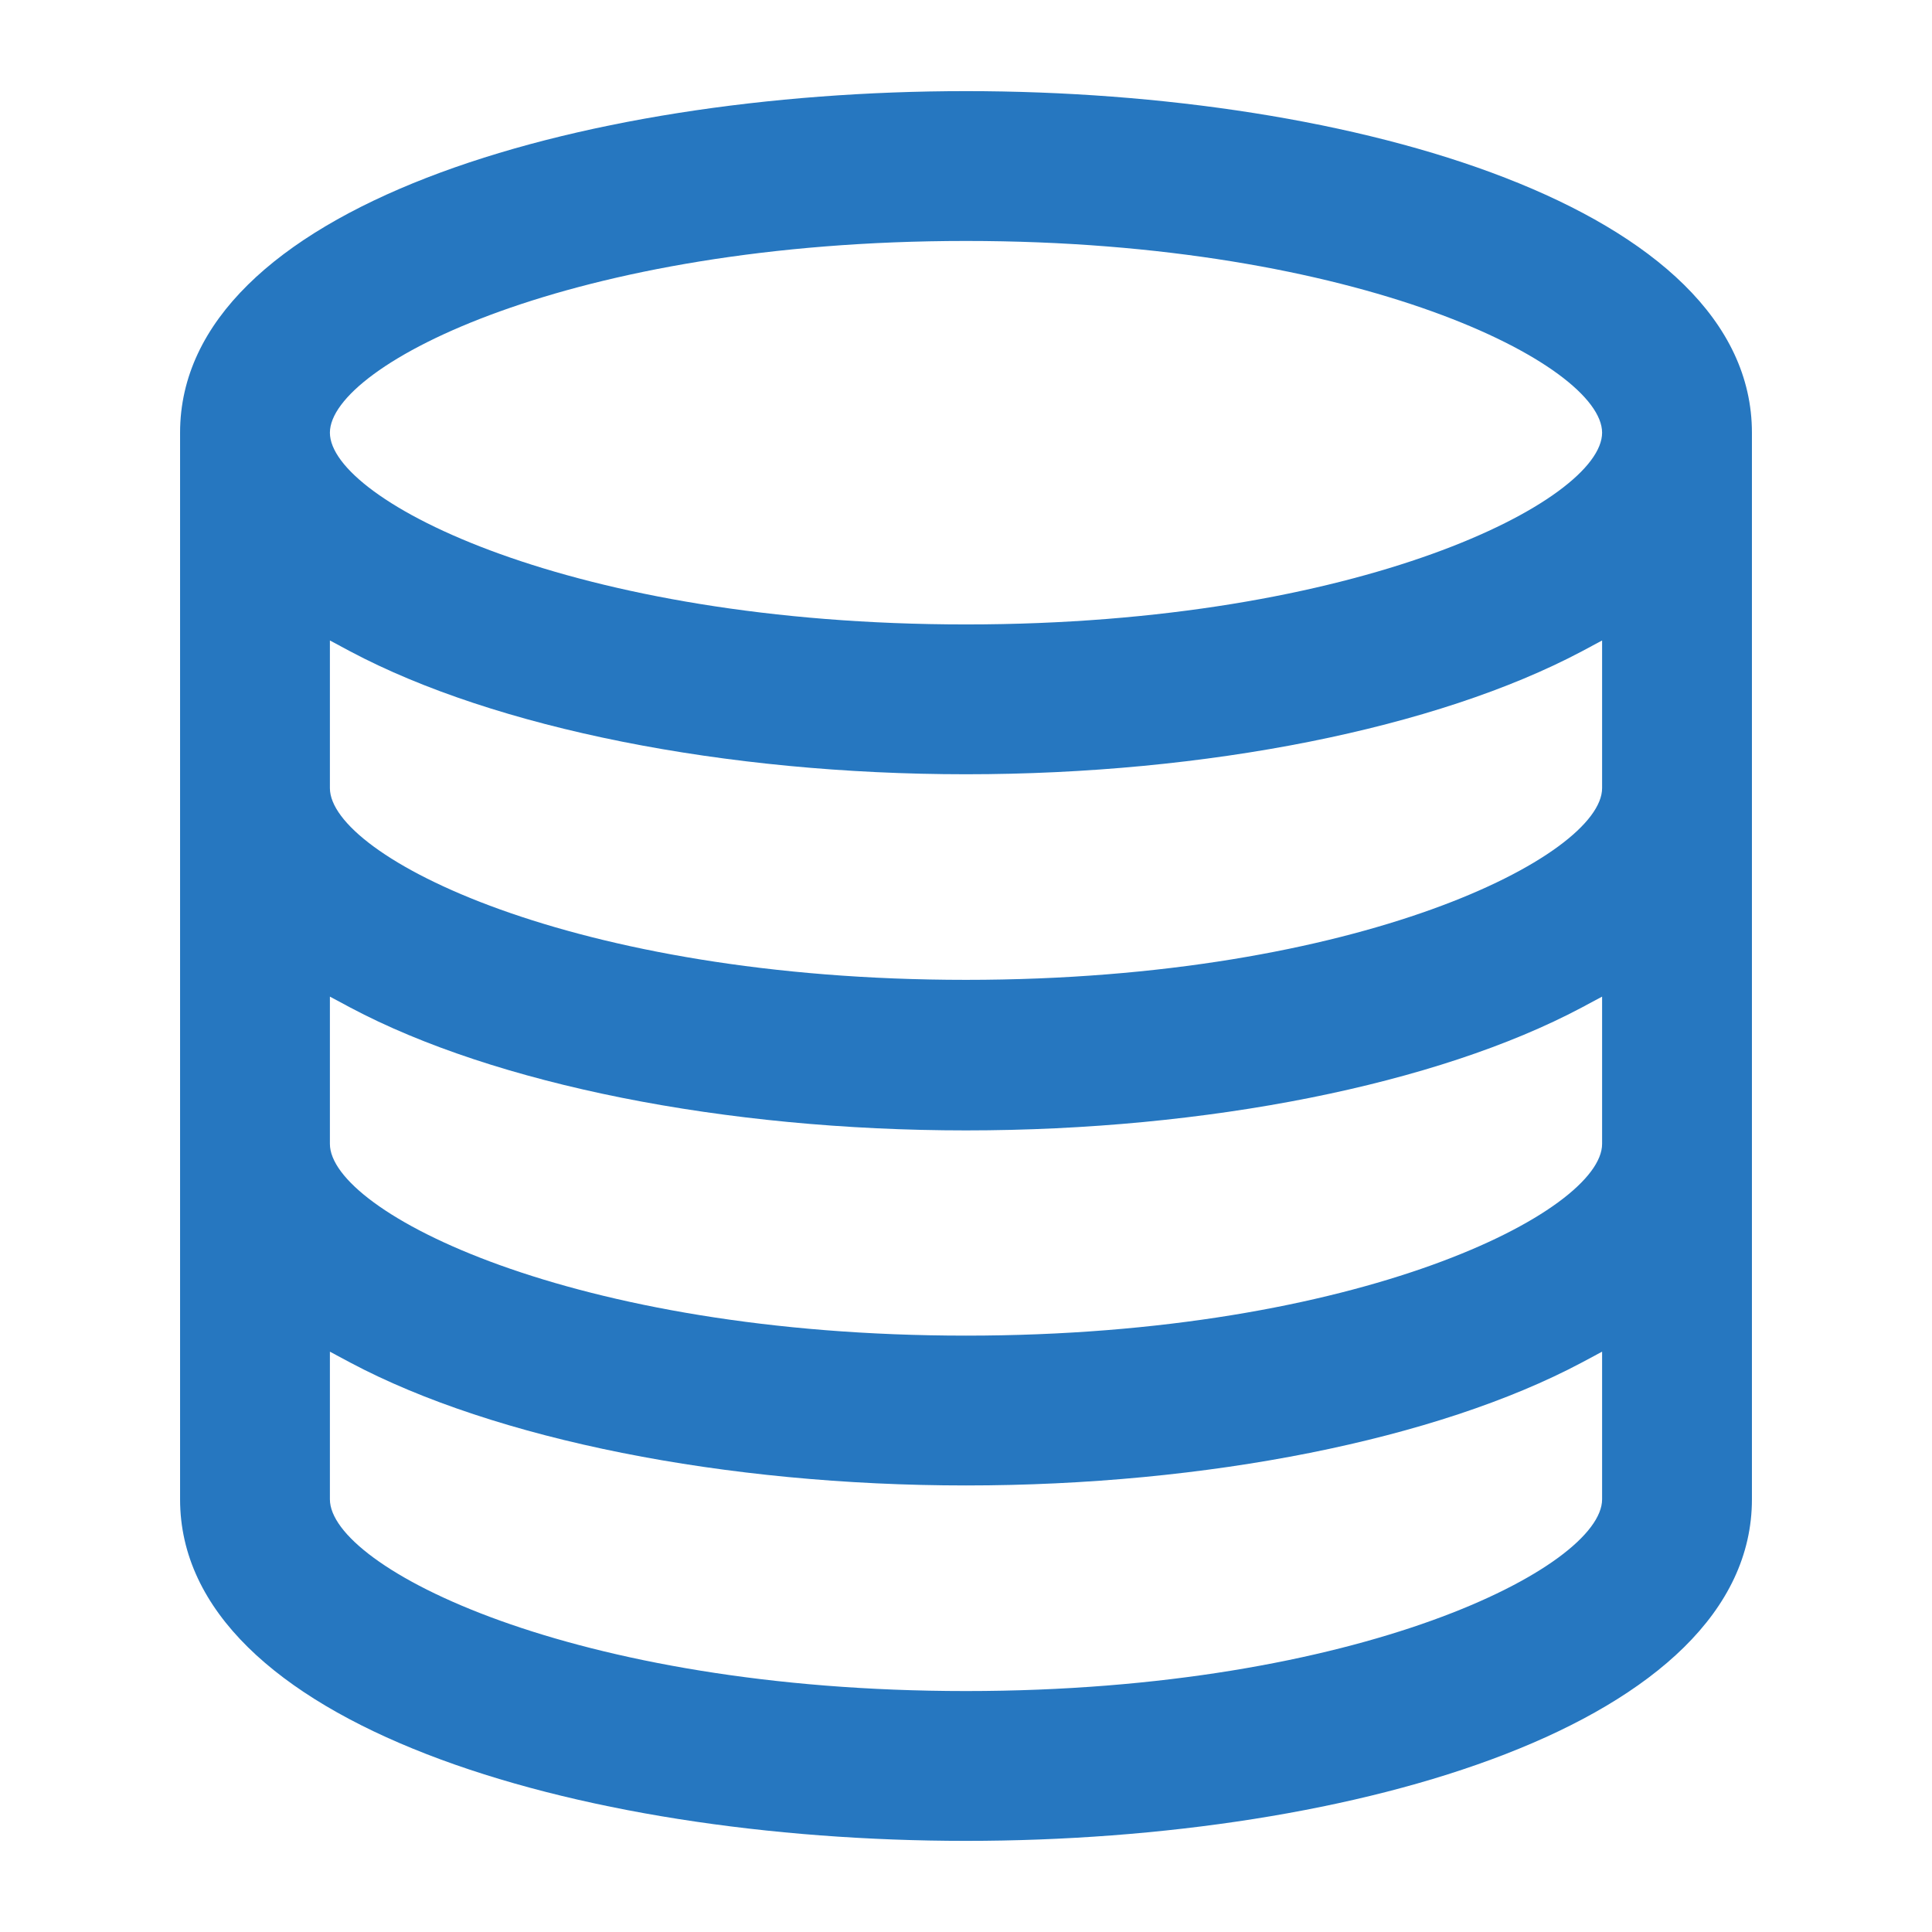 <?xml version="1.0" encoding="UTF-8"?><svg id="uuid-6fb4020b-ea1c-439a-886c-0f2a5226b3a2" xmlns="http://www.w3.org/2000/svg" viewBox="0 0 53 53"><defs><style>.uuid-365b863a-c73b-4817-8277-0072dc2d5860{fill:#2677c0;stroke-width:0px;}</style></defs><path class="uuid-365b863a-c73b-4817-8277-0072dc2d5860" d="M26.5,2.5C15.78,2.5,4.94,5.72,4.94,11.87v29.26c0,6.15,10.85,9.37,21.56,9.37s21.56-3.22,21.56-9.37V11.87c0-6.15-10.85-9.37-21.56-9.37ZM43.95,41.13c0,1.85-6.63,5.26-17.45,5.26s-17.45-3.4-17.45-5.26v-4.05l.56.3c3.97,2.11,10.28,3.37,16.89,3.37s12.92-1.26,16.89-3.37l.56-.3v4.05ZM43.95,31.38c0,1.85-6.63,5.26-17.45,5.26s-17.45-3.4-17.45-5.26v-4.04l.56.3c3.97,2.11,10.28,3.37,16.89,3.37s12.92-1.26,16.89-3.37l.56-.3v4.04ZM43.95,21.62c0,1.85-6.63,5.26-17.45,5.26s-17.45-3.4-17.45-5.26v-4.05l.56.3c3.97,2.11,10.29,3.37,16.89,3.37s12.91-1.26,16.89-3.37l.56-.3v4.05ZM26.5,17.13c-10.82,0-17.45-3.4-17.45-5.26s6.62-5.26,17.45-5.26,17.45,3.4,17.45,5.26-6.63,5.26-17.45,5.26Z"/></svg>